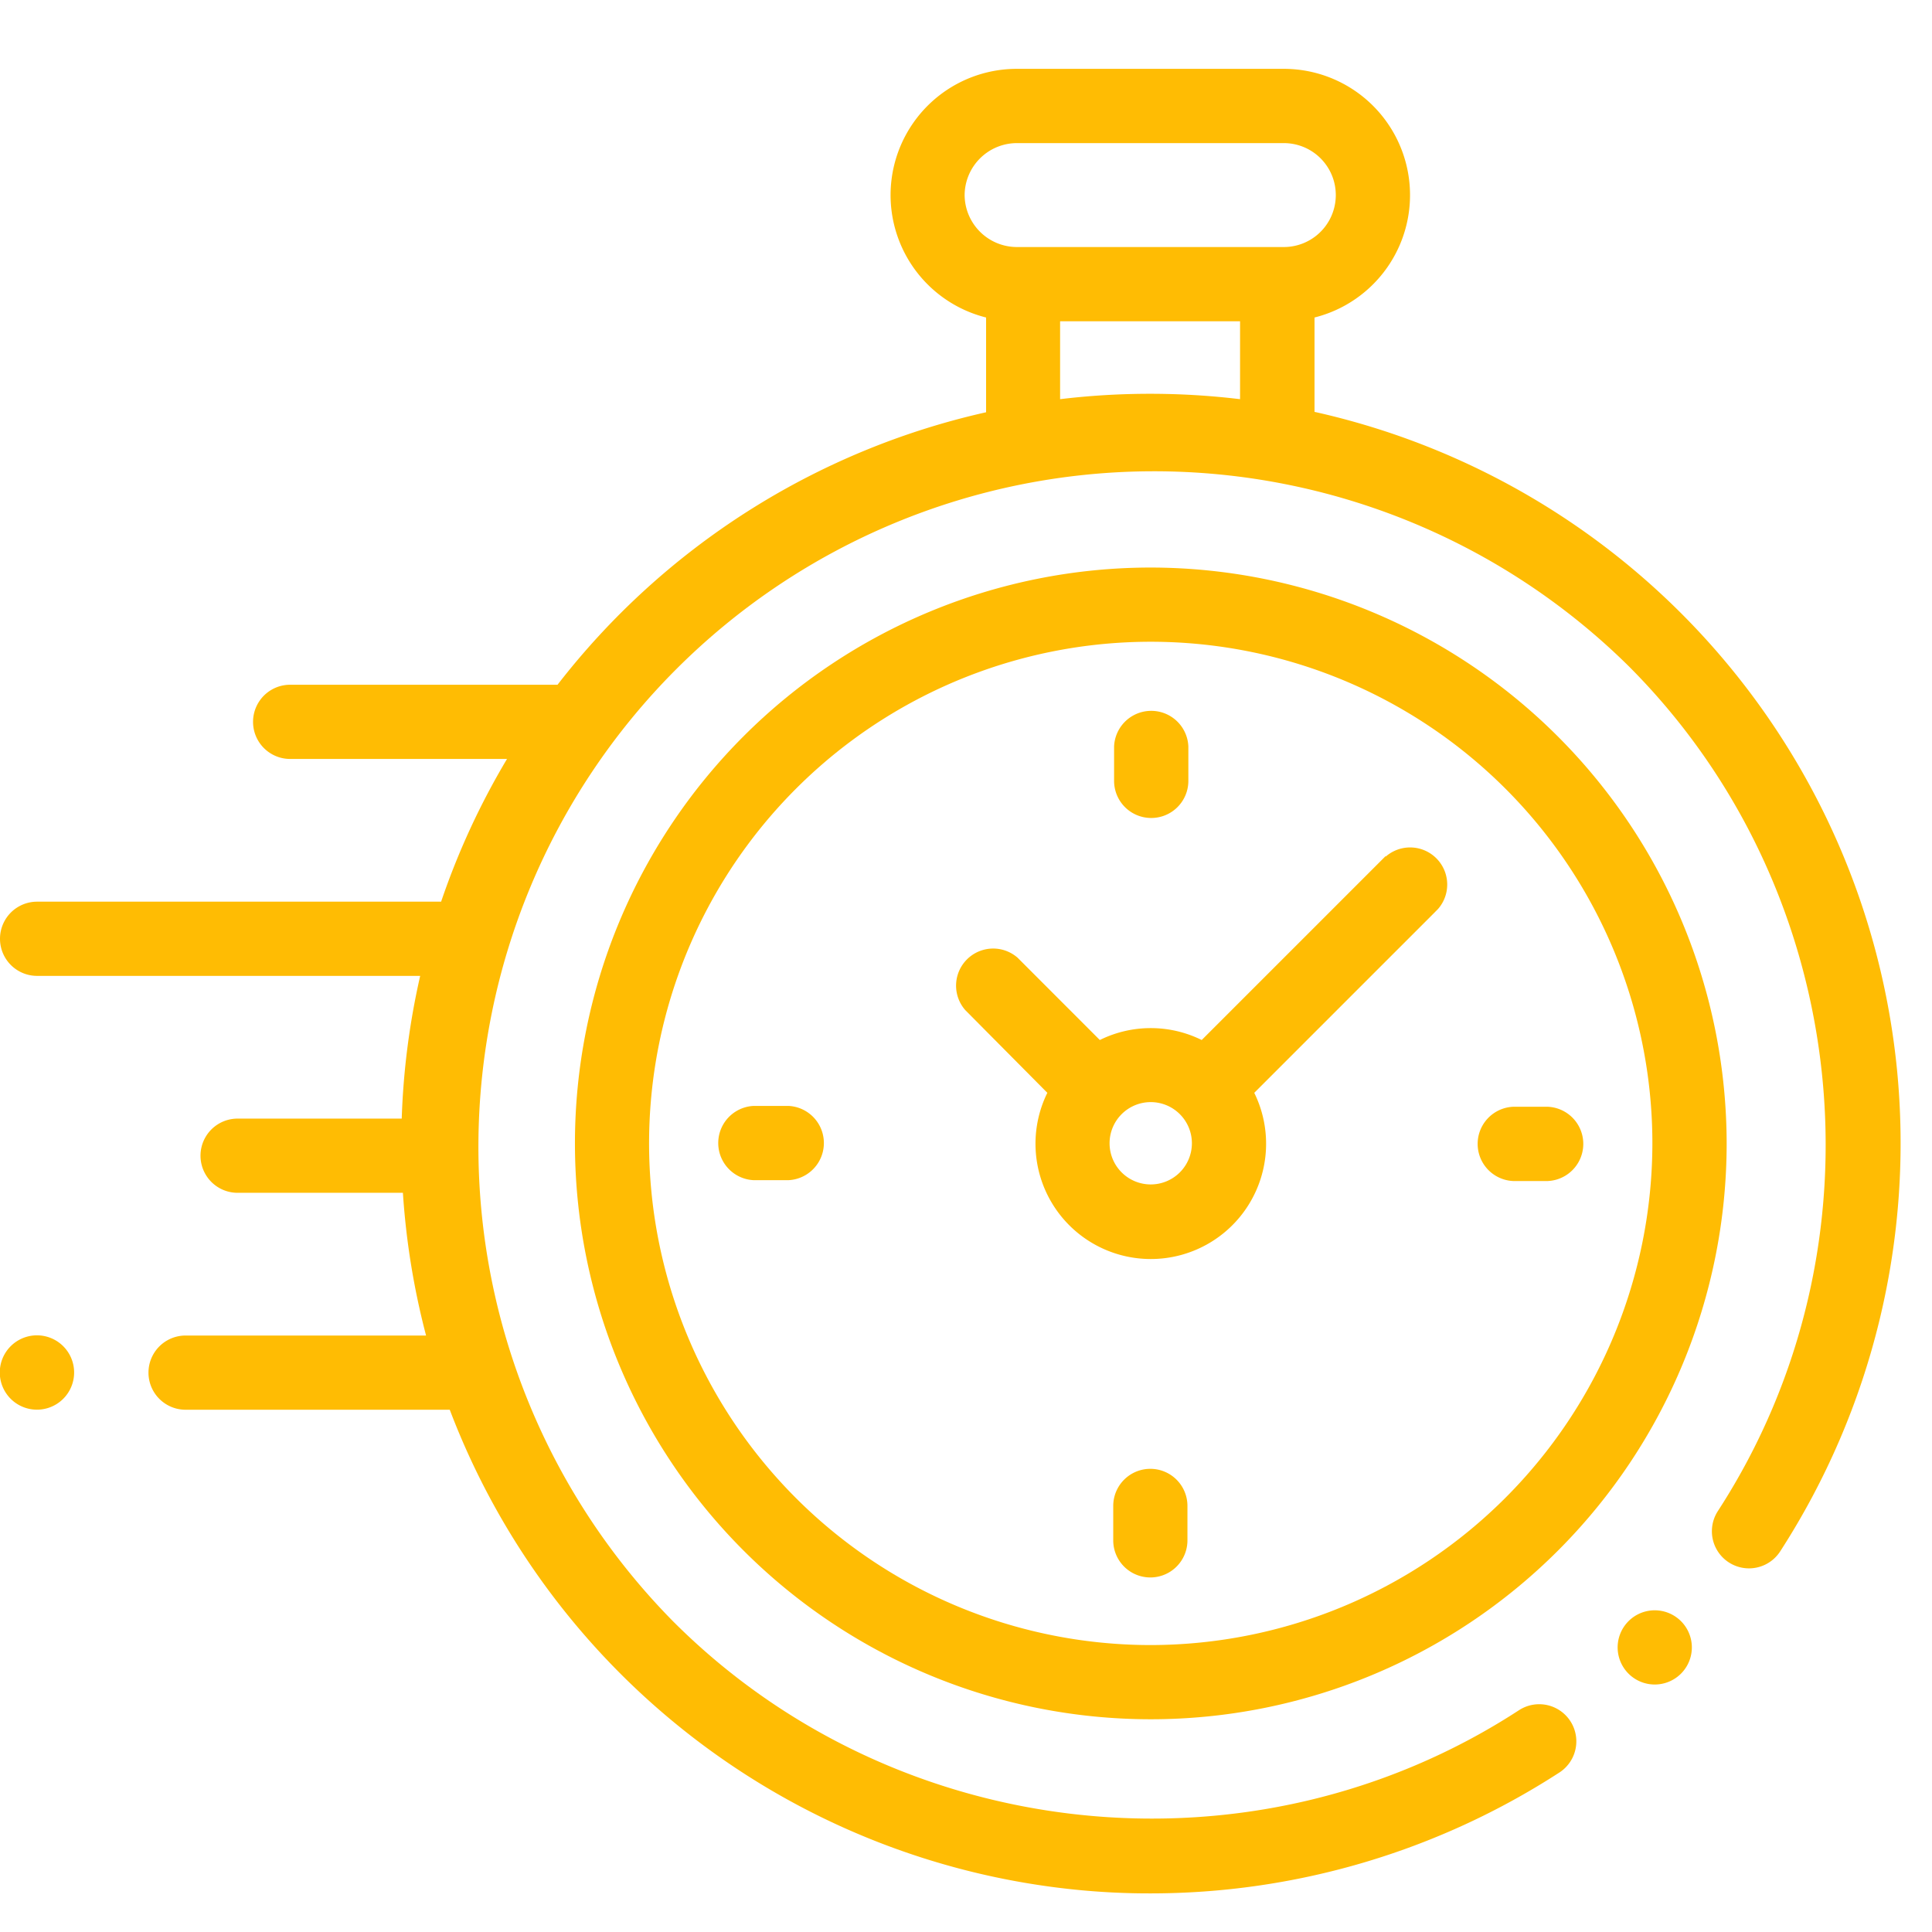 <?xml version="1.0" encoding="UTF-8"?> <svg xmlns="http://www.w3.org/2000/svg" id="Layer_1" data-name="Layer 1" viewBox="0 0 295.24 295.24"> <defs> <style>.cls-1{fill:#ffbc03;}</style> </defs> <title>1</title> <path class="cls-1" d="M289.88,163.34a114.48,114.48,0,0,0-89-100.4V48.52a19.29,19.29,0,0,0-4.66-38H155.35a19.29,19.29,0,0,0-4.66,38V63A114.56,114.56,0,0,0,85.2,104.64l-.43,0H44.34a5.67,5.67,0,0,0,0,11.34H77.48a114.31,114.31,0,0,0-10.07,21.81H5.67a5.67,5.67,0,1,0,0,11.34H64.21a114.79,114.79,0,0,0-2.82,21.81H36.31a5.67,5.67,0,1,0,0,11.34H61.57a115.62,115.62,0,0,0,3.54,21.81H28.36a5.67,5.67,0,1,0,0,11.34H68.73a114.61,114.61,0,0,0,95.8,73.36q5.63.56,11.24.55a114.85,114.85,0,0,0,62.54-18.48,5.67,5.67,0,1,0-6.19-9.51c-40.6,26.44-95,20.72-129.27-13.59a103.24,103.24,0,0,1,146-146c34.27,34.26,40,88.58,13.67,129.15a5.67,5.67,0,1,0,9.51,6.18A114.91,114.91,0,0,0,289.88,163.34ZM147.41,29.81a8,8,0,0,1,7.94-7.94h40.84a7.94,7.94,0,0,1,0,15.88H155.35A8,8,0,0,1,147.41,29.81ZM162,61V49.1H189.5V61A115.18,115.18,0,0,0,162,61Z"></path> <path class="cls-1" d="M252.88,246.08a5.67,5.67,0,1,0,4,9.68,5.67,5.67,0,0,0-4-9.68Z"></path> <path class="cls-1" d="M175.86,86.73a88,88,0,1,0,88,88A88.1,88.1,0,0,0,175.86,86.73Zm0,164.66a76.66,76.66,0,1,1,76.65-76.66A76.75,76.75,0,0,1,175.86,251.39Z"></path> <path class="cls-1" d="M211.74,130.83l-28.1,28.1a17.56,17.56,0,0,0-15.57,0L155.5,146.35a5.67,5.67,0,0,0-8,8L160.05,167a17.62,17.62,0,1,0,31.62,0l27.27-27.27h0l.82-.83a5.67,5.67,0,0,0-8-8ZM175.86,181a6.29,6.29,0,1,1,6.28-6.29A6.29,6.29,0,0,1,175.86,181Z"></path> <path class="cls-1" d="M236.51,169.13h-5.26a5.68,5.68,0,0,0,0,11.35h5.26a5.68,5.68,0,0,0,0-11.35Z"></path> <path class="cls-1" d="M120.46,169H115.2a5.68,5.68,0,0,0,0,11.35h5.26a5.68,5.68,0,0,0,0-11.35Z"></path> <path class="cls-1" d="M175.93,125a5.67,5.67,0,0,0,5.67-5.67v-5.26a5.68,5.68,0,0,0-11.35,0v5.26A5.67,5.67,0,0,0,175.93,125Z"></path> <path class="cls-1" d="M175.79,224.46a5.67,5.67,0,0,0-5.67,5.67v5.26a5.67,5.67,0,0,0,11.34,0v-5.26A5.67,5.67,0,0,0,175.79,224.46Z"></path> <path class="cls-1" d="M5.67,204.06a5.68,5.68,0,1,0,4,9.69,5.68,5.68,0,0,0-4-9.69Z"></path> </svg> 